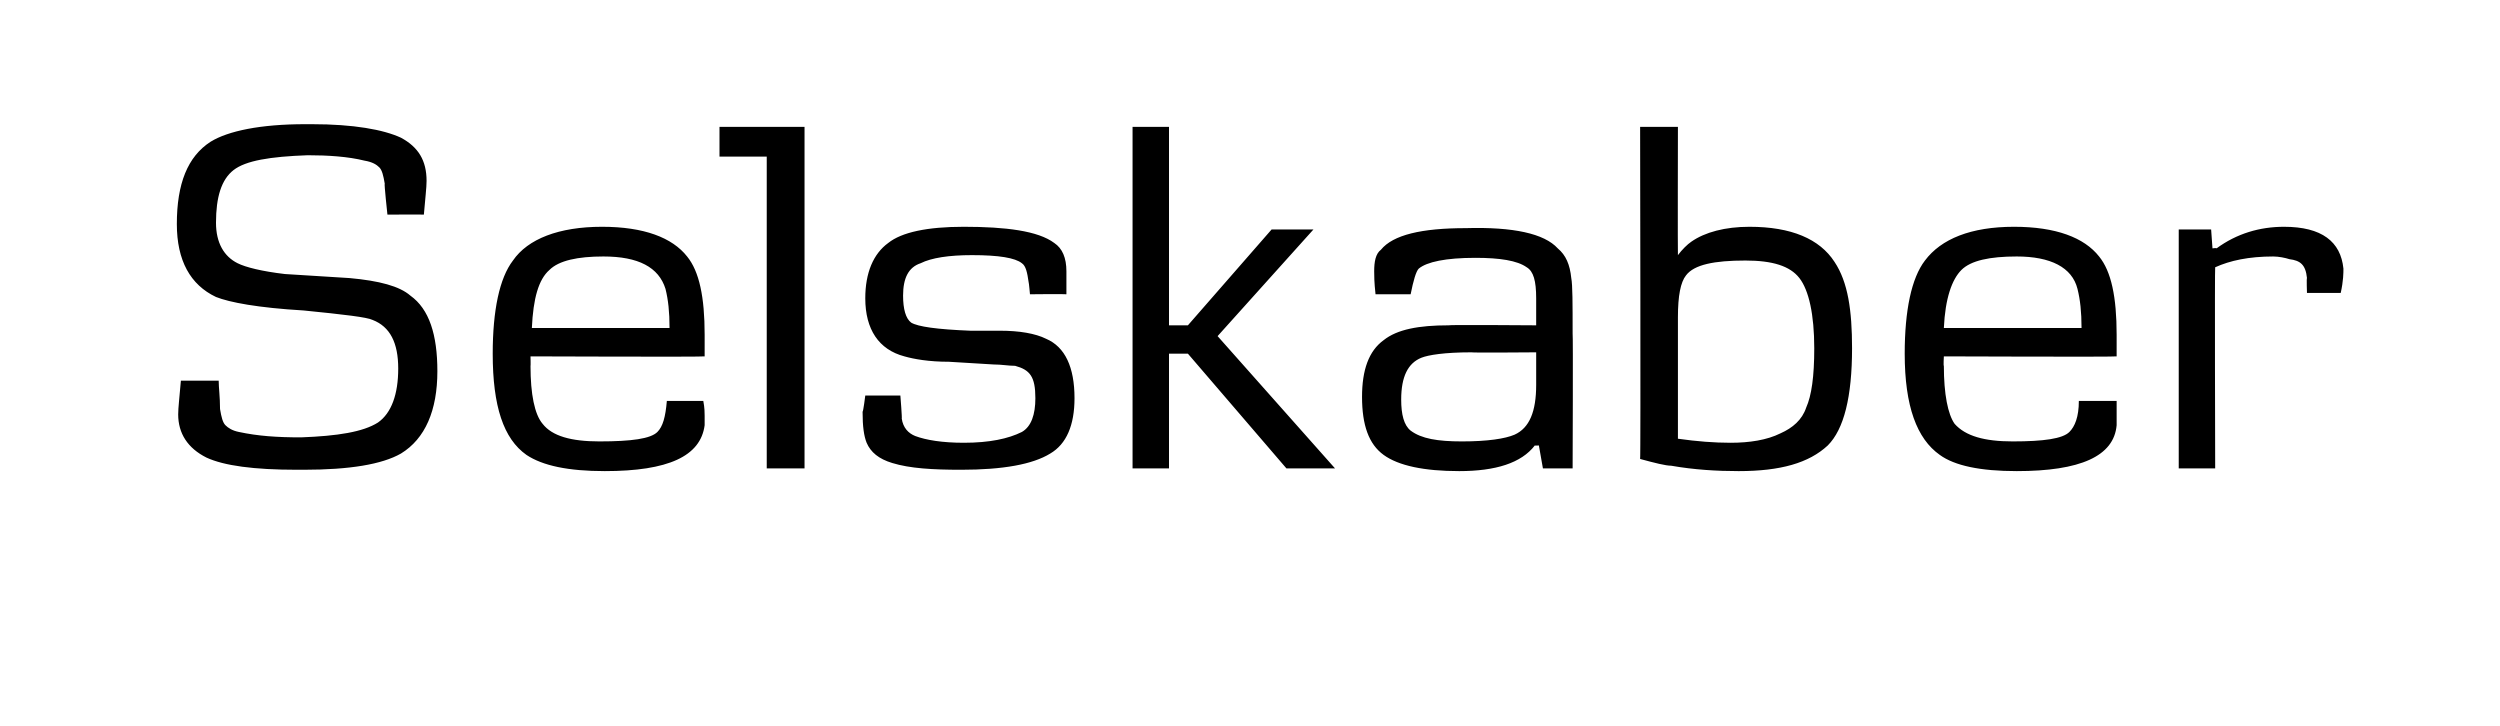 <svg height="53.8" viewBox="0 0 185.2 53.8" width="185.2" xmlns="http://www.w3.org/2000/svg"><path d="m29.7 33.6c-1.4.8-3.8 1.2-7.2 1.2h-.5c-3.2 0-5.4-.3-6.7-.9-1.4-.7-2.1-1.8-2.1-3.2 0-.5.1-1.3.2-2.5h2.8c0 .5.1 1.2.1 2.1.1.6.2 1 .4 1.2s.5.4 1 .5c1.4.3 2.8.4 4.6.4 2.7-.1 4.6-.4 5.7-1.1 1-.7 1.5-2.1 1.5-4s-.6-3.1-1.9-3.6c-.4-.2-2.1-.4-5.1-.7-3.4-.2-5.5-.6-6.5-1-1.9-.9-2.9-2.7-2.9-5.4 0-3 .8-5 2.5-6.1 1.3-.8 3.7-1.3 7-1.3h.5c3.1 0 5.3.4 6.6 1 1.3.7 1.9 1.7 1.9 3.2 0 .5-.1 1.3-.2 2.5.02-.02-2.7 0-2.7 0s-.25-2.3-.2-2.3c-.1-.6-.2-1-.4-1.2s-.5-.4-1.1-.5c-1.2-.3-2.7-.4-4.2-.4-2.8.1-4.6.4-5.5 1.1s-1.3 2-1.3 3.9c0 1.5.6 2.5 1.6 3 .6.3 1.8.6 3.5.8 0 0 4.8.3 4.8.3 2.2.2 3.7.6 4.5 1.3 1.4 1 2 2.9 2 5.6 0 2.9-.9 5-2.7 6.1zm22.5-7.2c-.04.05-12.9 0-12.9 0s.02.73 0 .7c0 2.1.3 3.6.9 4.3.7.9 2.1 1.3 4.2 1.3 2.4 0 3.8-.2 4.3-.7.4-.4.6-1.1.7-2.3h2.7c.1.5.1.9.1 1.1v.7c-.3 2.3-2.7 3.4-7.4 3.4-2.7 0-4.6-.4-5.8-1.2-1.7-1.2-2.5-3.6-2.5-7.5 0-3.2.5-5.6 1.5-6.9 1.1-1.6 3.4-2.5 6.6-2.5 3.1 0 5.2.8 6.3 2.2.9 1.1 1.3 3 1.3 5.8zm-2.6-2.1c0-1.2-.1-2.1-.3-2.9-.5-1.6-2-2.4-4.6-2.4-1.9 0-3.3.3-4 1-.8.7-1.2 2.1-1.3 4.3zm10 10.4h-2.8v-23.1h-3.5v-2.2h6.3zm18.2-1.1c-1.3.8-3.5 1.2-6.6 1.2-2.1 0-3.8-.1-5.1-.5-1-.3-1.6-.8-1.9-1.5-.2-.5-.3-1.2-.3-2.3.05.01.2-1.2.2-1.2h2.6s.14 1.75.1 1.7c.1.7.5 1.1 1 1.3.8.3 2 .5 3.6.5 1.9 0 3.3-.3 4.3-.8.7-.4 1-1.3 1-2.5 0-1.6-.4-2.1-1.5-2.4-.5 0-1-.1-1.6-.1 0 0-3.3-.2-3.3-.2-1.5 0-2.6-.2-3.3-.4-1.9-.5-2.9-2-2.9-4.3 0-1.9.6-3.3 1.7-4.1 1-.8 2.9-1.2 5.6-1.2 3.1 0 5.5.3 6.7 1.2.6.4.9 1.1.9 2.1v1.7c-.04-.03-2.7 0-2.7 0s-.08-.9-.1-.9c-.1-.7-.2-1.2-.5-1.4-.5-.4-1.7-.6-3.7-.6-1.7 0-3 .2-3.8.6-.9.3-1.3 1.1-1.3 2.4 0 1 .2 1.7.6 2 .5.3 1.9.5 4.4.6h2.2c1.4 0 2.6.2 3.4.6 1.4.6 2.1 2.1 2.1 4.4 0 2-.6 3.4-1.8 4.1zm21.1 1.1h-3.6l-7.3-8.5h-1.4v8.5h-2.7v-25.3h2.7v14.7h1.4l6.2-7.1h3.1l-7.1 7.9zm17.6 0h-2.2l-.3-1.7s-.31.02-.3 0c-1 1.3-2.9 1.9-5.6 1.9-2.6 0-4.5-.4-5.6-1.2s-1.6-2.2-1.6-4.3c0-2 .5-3.4 1.6-4.2 1-.8 2.6-1.1 4.8-1.1-.03-.05 6.5 0 6.5 0v-2c0-1.3-.2-2-.7-2.3-.7-.5-2-.7-3.8-.7-2.2 0-3.6.3-4.2.8-.2.2-.4.9-.6 1.9h-2.6c-.1-.9-.1-1.4-.1-1.7 0-.7.1-1.3.5-1.6.9-1.1 3-1.6 6.3-1.6 3.5-.1 5.8.4 6.8 1.5.6.5.9 1.2 1 2.2.1.5.1 1.9.1 4.1.04.04 0 10 0 10zm-2.7-8.6s-4.79.04-4.8 0c-2 0-3.2.2-3.7.4-1 .4-1.5 1.4-1.5 3.1 0 1.1.2 1.9.7 2.3.8.6 2 .8 3.8.8 1.9 0 3.2-.2 3.9-.5 1.1-.5 1.6-1.7 1.6-3.7zm21.6 6.9c-1.4 1.3-3.5 1.9-6.6 1.9-1.6 0-3.3-.1-5-.4-.4 0-1.2-.2-2.3-.5.05.05 0-24.6 0-24.6h2.8s-.02 9.52 0 9.5c.3-.4.7-.8 1-1 1-.7 2.5-1.1 4.3-1.1 3.1 0 5.2.9 6.3 2.6 1 1.5 1.3 3.6 1.3 6.4 0 3.6-.6 6-1.8 7.2zm-2.1-12.4c-.7-.9-2-1.3-4-1.3-2.3 0-3.8.3-4.4 1.1-.4.5-.6 1.5-.6 3.1v9c1.4.2 2.7.3 3.9.3 1.4 0 2.7-.2 3.7-.7.9-.4 1.6-1 1.9-1.9.4-.9.6-2.3.6-4.4 0-2.5-.4-4.3-1.1-5.2zm23.5 5.8c0 .05-12.8 0-12.8 0s-.04.73 0 .7c0 2.1.3 3.6.8 4.3.8.9 2.2 1.3 4.3 1.3 2.3 0 3.7-.2 4.2-.7.4-.4.7-1.1.7-2.3h2.8v1.1.7c-.2 2.3-2.7 3.4-7.4 3.4-2.7 0-4.6-.4-5.7-1.2-1.7-1.2-2.6-3.6-2.6-7.5 0-3.2.5-5.6 1.5-6.9 1.2-1.6 3.4-2.5 6.6-2.5 3.1 0 5.2.8 6.3 2.2.9 1.1 1.3 3 1.3 5.8zm-2.6-2.1c0-1.2-.1-2.1-.3-2.9-.4-1.6-2-2.4-4.5-2.4-2 0-3.4.3-4.1 1s-1.2 2.1-1.3 4.3zm19.2-2.6h-2.5s-.04-1.1 0-1.1c-.1-1-.5-1.3-1.3-1.4-.3-.1-.8-.2-1.2-.2-1.8 0-3.2.3-4.3.8-.04-.04 0 14.9 0 14.9h-2.7v-17.7h2.4l.1 1.4s.31-.05.3 0c1.5-1.1 3.2-1.6 5-1.6 2.8 0 4.2 1.1 4.4 3.1 0 .3 0 .9-.2 1.8z"/></svg>